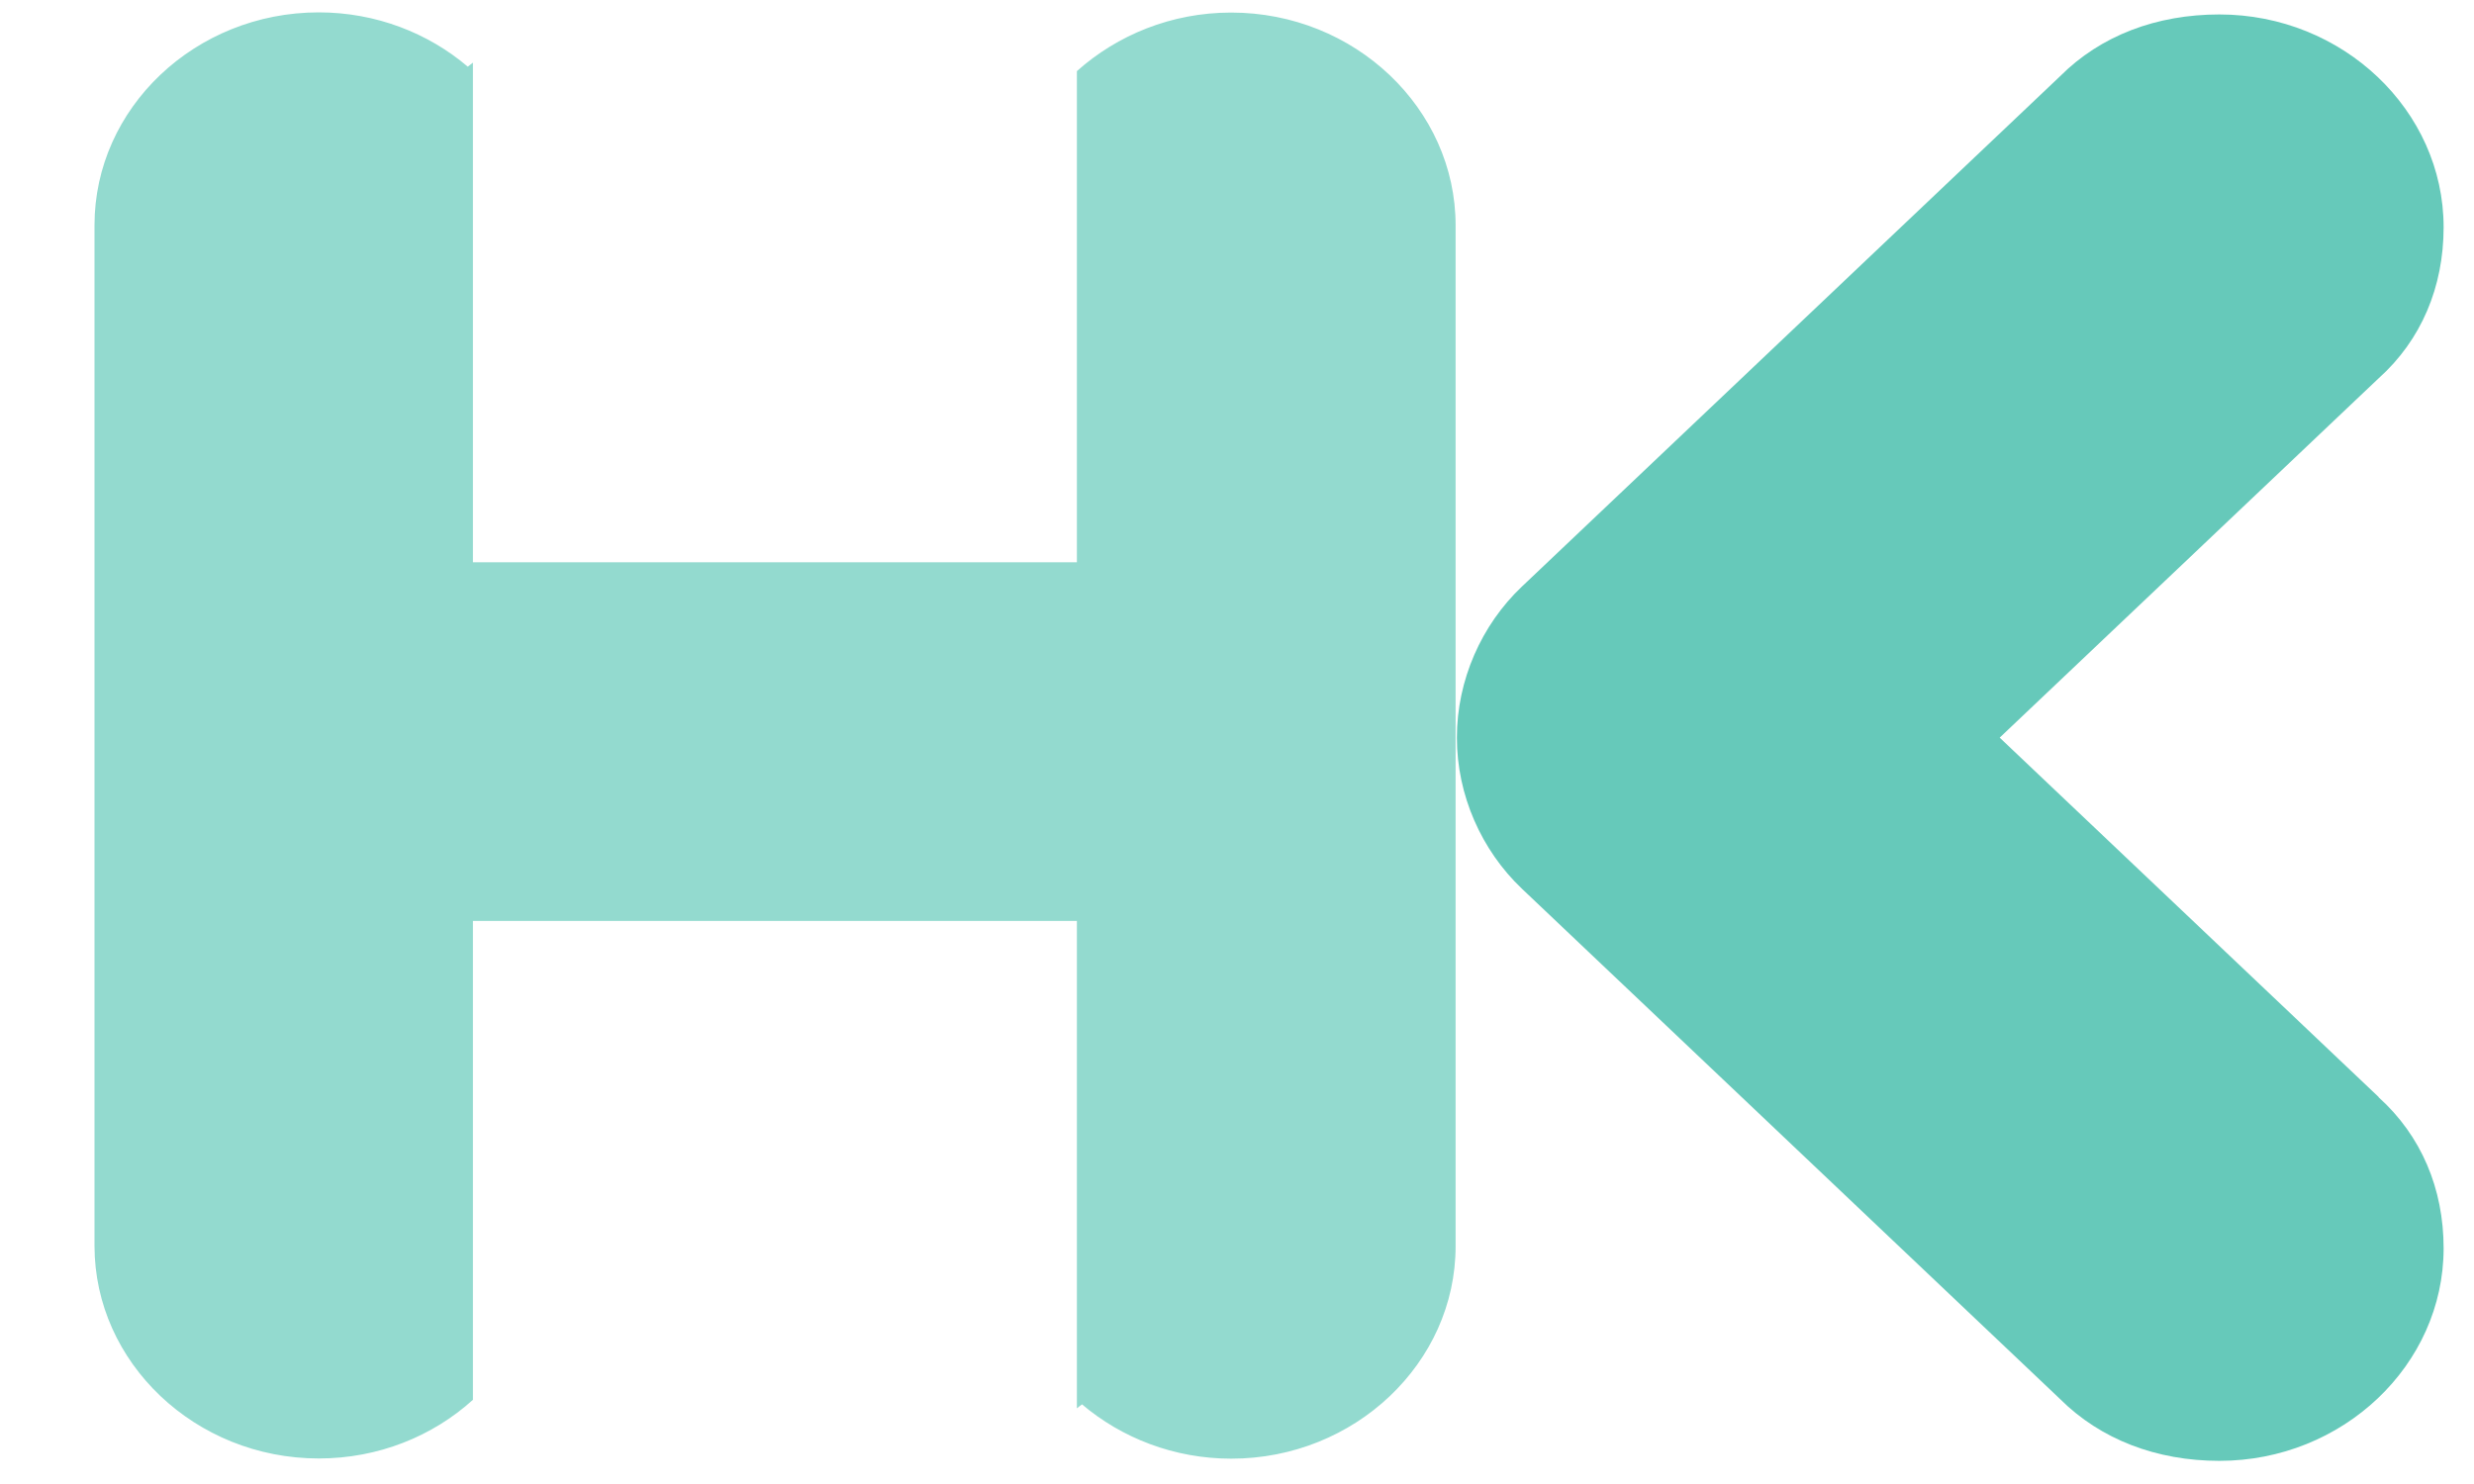 <svg width="25" height="15" viewBox="0 0 25 15" fill="none" xmlns="http://www.w3.org/2000/svg">
<path d="M24.036 11.088L20.207 7.456L24.036 3.824C24.467 3.438 24.693 2.9 24.693 2.297C24.693 1.116 23.673 0.146 22.427 0.146C21.791 0.146 21.227 0.36 20.818 0.77L15.379 5.929C14.97 6.317 14.722 6.875 14.722 7.456C14.722 8.037 14.97 8.594 15.379 8.983L20.818 14.142C21.227 14.549 21.791 14.766 22.427 14.766C23.673 14.766 24.693 13.799 24.693 12.617C24.693 12.015 24.467 11.479 24.036 11.091" fill="#66C9BA"/>
<path d="M12.44 0.127C11.837 0.127 11.289 0.355 10.882 0.719V5.683H4.779V0.633C4.762 0.647 4.746 0.66 4.727 0.674C4.326 0.333 3.797 0.125 3.221 0.125C1.975 0.125 0.955 1.091 0.955 2.275V12.593C0.955 13.774 1.975 14.742 3.221 14.742C3.824 14.742 4.372 14.517 4.779 14.149V9.309H10.882V14.235C10.899 14.222 10.915 14.208 10.934 14.195C11.335 14.535 11.864 14.744 12.442 14.744C13.689 14.744 14.709 13.777 14.709 12.596V2.278C14.709 1.097 13.689 0.127 12.442 0.127" fill="#93DACF"/>
</svg>
